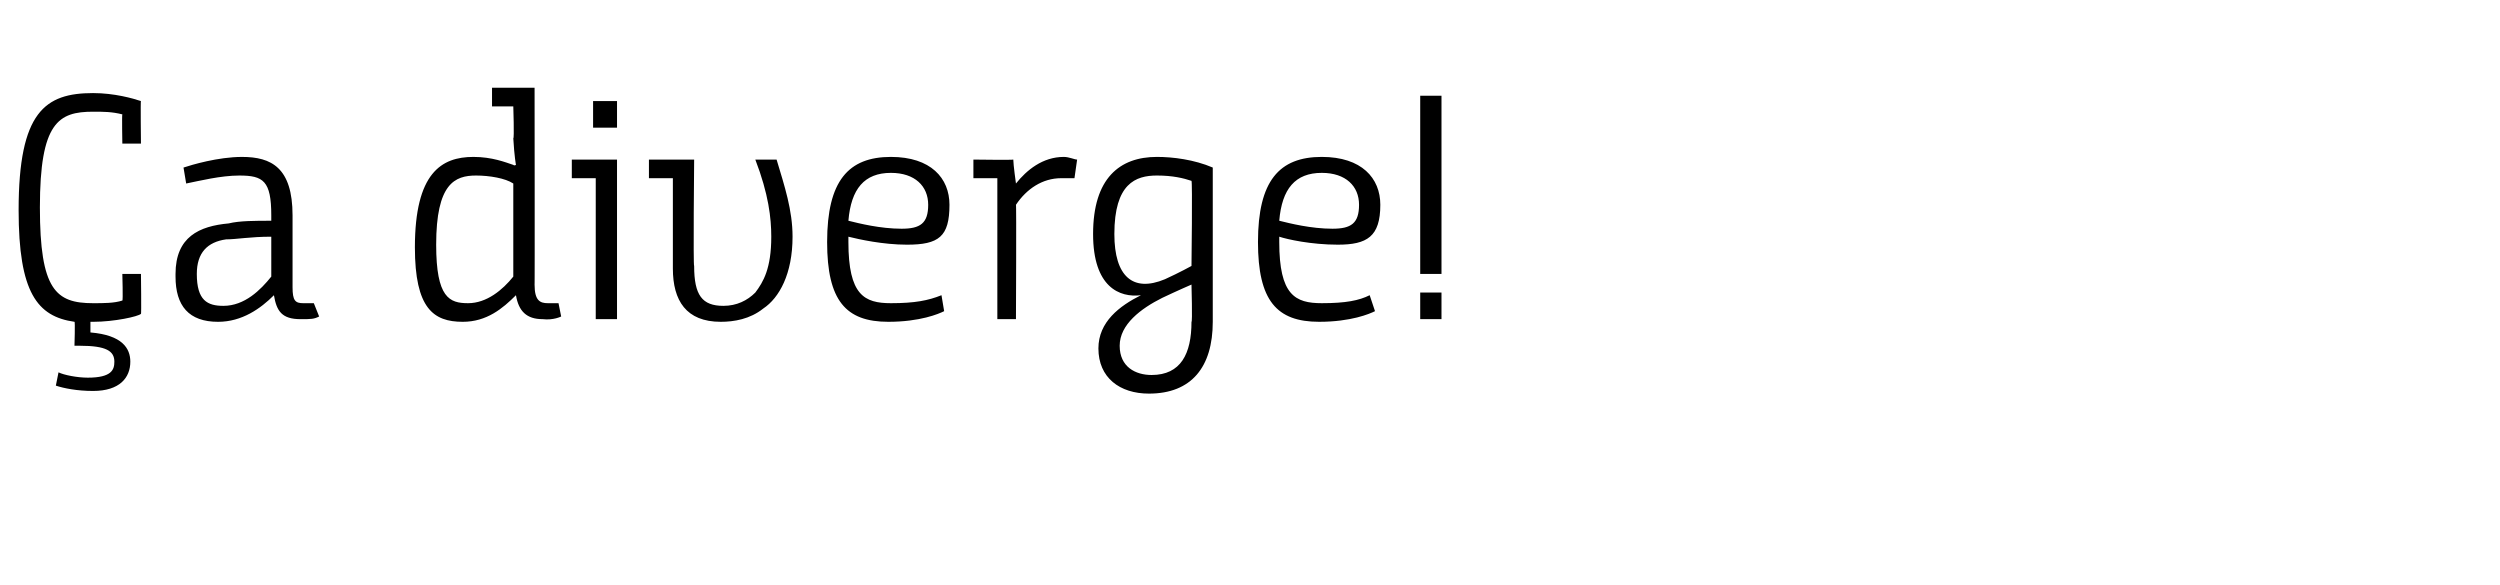 <?xml version="1.0" standalone="no"?><!DOCTYPE svg PUBLIC "-//W3C//DTD SVG 1.1//EN" "http://www.w3.org/Graphics/SVG/1.1/DTD/svg11.dtd"><svg xmlns="http://www.w3.org/2000/svg" version="1.1" width="94px" height="22px" viewBox="0 -3 94 22" style="top:-3px"><desc>Ça diverge</desc><defs/><g id="Polygon150089"><path d="m4.6 2.4s-.02-1.09 0-1.1c-.4-.1-.7-.1-1.1-.1c-1.3 0-2 .4-2 3.6c0 3.1.6 3.6 2 3.6c.4 0 .8 0 1.1-.1c.03.02 0-1 0-1h.7s.02 1.54 0 1.5c-.1.1-1 .3-1.8.3h-.1v.4c1.2.1 1.5.6 1.5 1.1c0 .6-.4 1.1-1.4 1.1c-.6 0-1.1-.1-1.4-.2l.1-.5c.2.1.7.2 1.1.2c.9 0 1-.3 1-.6c0-.4-.3-.6-1.3-.6h-.2s.03-.93 0-.9C1.4 8.9.7 8 .7 4.9C.7 1.2 1.7.5 3.5.5c.8 0 1.5.2 1.8.3c-.02-.04 0 1.6 0 1.6h-.7zm5.7 5.7c-.5.5-1.2 1-2.1 1c-1.1 0-1.6-.6-1.6-1.7v-.1c0-1.4.9-1.8 2-1.9c.4-.1 1-.1 1.6-.1v-.2c0-1.3-.3-1.5-1.2-1.5c-.7 0-1.5.2-2 .3l-.1-.6c.3-.1 1.3-.4 2.2-.4c1.1 0 1.9.4 1.9 2.2v2.7c0 .5.1.6.4.6h.4l.2.5c-.2.1-.3.1-.7.1c-.7 0-.9-.3-1-.9zm-.1-2.2c-.8 0-1.3.1-1.7.1c-.7.1-1.1.5-1.1 1.3c0 1 .4 1.2 1 1.2c.8 0 1.4-.6 1.8-1.1V5.9zm7.6-3c.7 0 1.2.2 1.5.3c.04.04.1 0 .1 0c0 0-.06-.3-.1-1c.04.02 0-1.2 0-1.2h-.8v-.7h1.6s.01 7.44 0 7.4c0 .6.2.7.5.7h.4l.1.5s-.29.15-.7.1c-.6 0-.9-.3-1-.9c-.5.5-1.1 1-2 1c-1.1 0-1.8-.5-1.8-2.8c0-2.8 1-3.4 2.2-3.4zm1.5 1c-.3-.2-.9-.3-1.4-.3c-.8 0-1.5.3-1.5 2.6c0 2 .5 2.2 1.2 2.2c.7 0 1.3-.5 1.7-1V3.9zm3.1-.2h-.9v-.7h1.7v6h-.8V3.7zM22.3.8h.9v1h-.9v-1zM24.4 3h1.7s-.04 4.03 0 4c0 1.1.3 1.5 1.1 1.5c.5 0 .9-.2 1.2-.5c.3-.4.6-.9.6-2.1c0-.7-.1-1.6-.6-2.9h.8c.3 1 .6 1.9.6 2.9c0 1.4-.5 2.3-1.1 2.7c-.5.4-1.1.5-1.6.5c-1.3 0-1.8-.8-1.8-2V3.7h-.9v-.7zm9.1-.1c1.5 0 2.2.8 2.2 1.8c0 1.2-.4 1.5-1.6 1.5c-.9 0-1.8-.2-2.2-.3v.2c0 2 .6 2.3 1.6 2.3c.9 0 1.4-.1 1.9-.3l.1.6c-.2.1-.9.4-2.1.4c-1.6 0-2.3-.8-2.3-3c0-2.3.8-3.2 2.4-3.2zm.4 2.7c.7 0 1-.2 1-.9c0-.7-.5-1.2-1.4-1.2c-1 0-1.5.6-1.6 1.8c.4.1 1.2.3 2 .3zM36.6 3s1.5.02 1.5 0c0 .19.1.9.1.9c0 0-.01.01 0 0c.4-.5 1-1 1.8-1c.2 0 .4.1.5.1l-.1.7h-.5c-.7 0-1.3.4-1.7 1c.02-.04 0 4.3 0 4.3h-.7V3.7h-.9v-.7zm6.3 5.1c-.8.1-1.8-.3-1.8-2.3c0-2.1 1-2.9 2.4-2.9c.6 0 1.4.1 2.1.4v5.8c0 1.7-.8 2.7-2.4 2.7c-1.1 0-1.9-.6-1.9-1.7c0-1 .8-1.6 1.6-2zm1.9-4.3c-.3-.1-.7-.2-1.3-.2c-.8 0-1.6.3-1.6 2.2c0 1.6.7 2.2 1.9 1.7c.55-.25 1-.5 1-.5c0 0 .04-3.18 0-3.2zm0 3.9s-.51.22-1.1.5c-.8.4-1.6 1-1.6 1.8c0 .8.6 1.1 1.2 1.1c1.1 0 1.5-.8 1.5-2c.04.04 0-1.4 0-1.4zm4.9-4.8c1.5 0 2.2.8 2.2 1.8c0 1.2-.5 1.5-1.6 1.5c-1 0-1.9-.2-2.2-.3v.2c0 2 .6 2.3 1.6 2.3c.9 0 1.4-.1 1.8-.3l.2.6c-.2.1-.9.4-2.1.4c-1.6 0-2.3-.8-2.3-3c0-2.3.8-3.2 2.4-3.2zm.4 2.7c.7 0 1-.2 1-.9c0-.7-.5-1.2-1.4-1.2c-1 0-1.5.6-1.6 1.8c.4.1 1.2.3 2 .3zm3.3-5h.8v6.7h-.8V.6zm0 7.4h.8v1h-.8v-1z" stroke="none" fill="#000"/></g></svg>